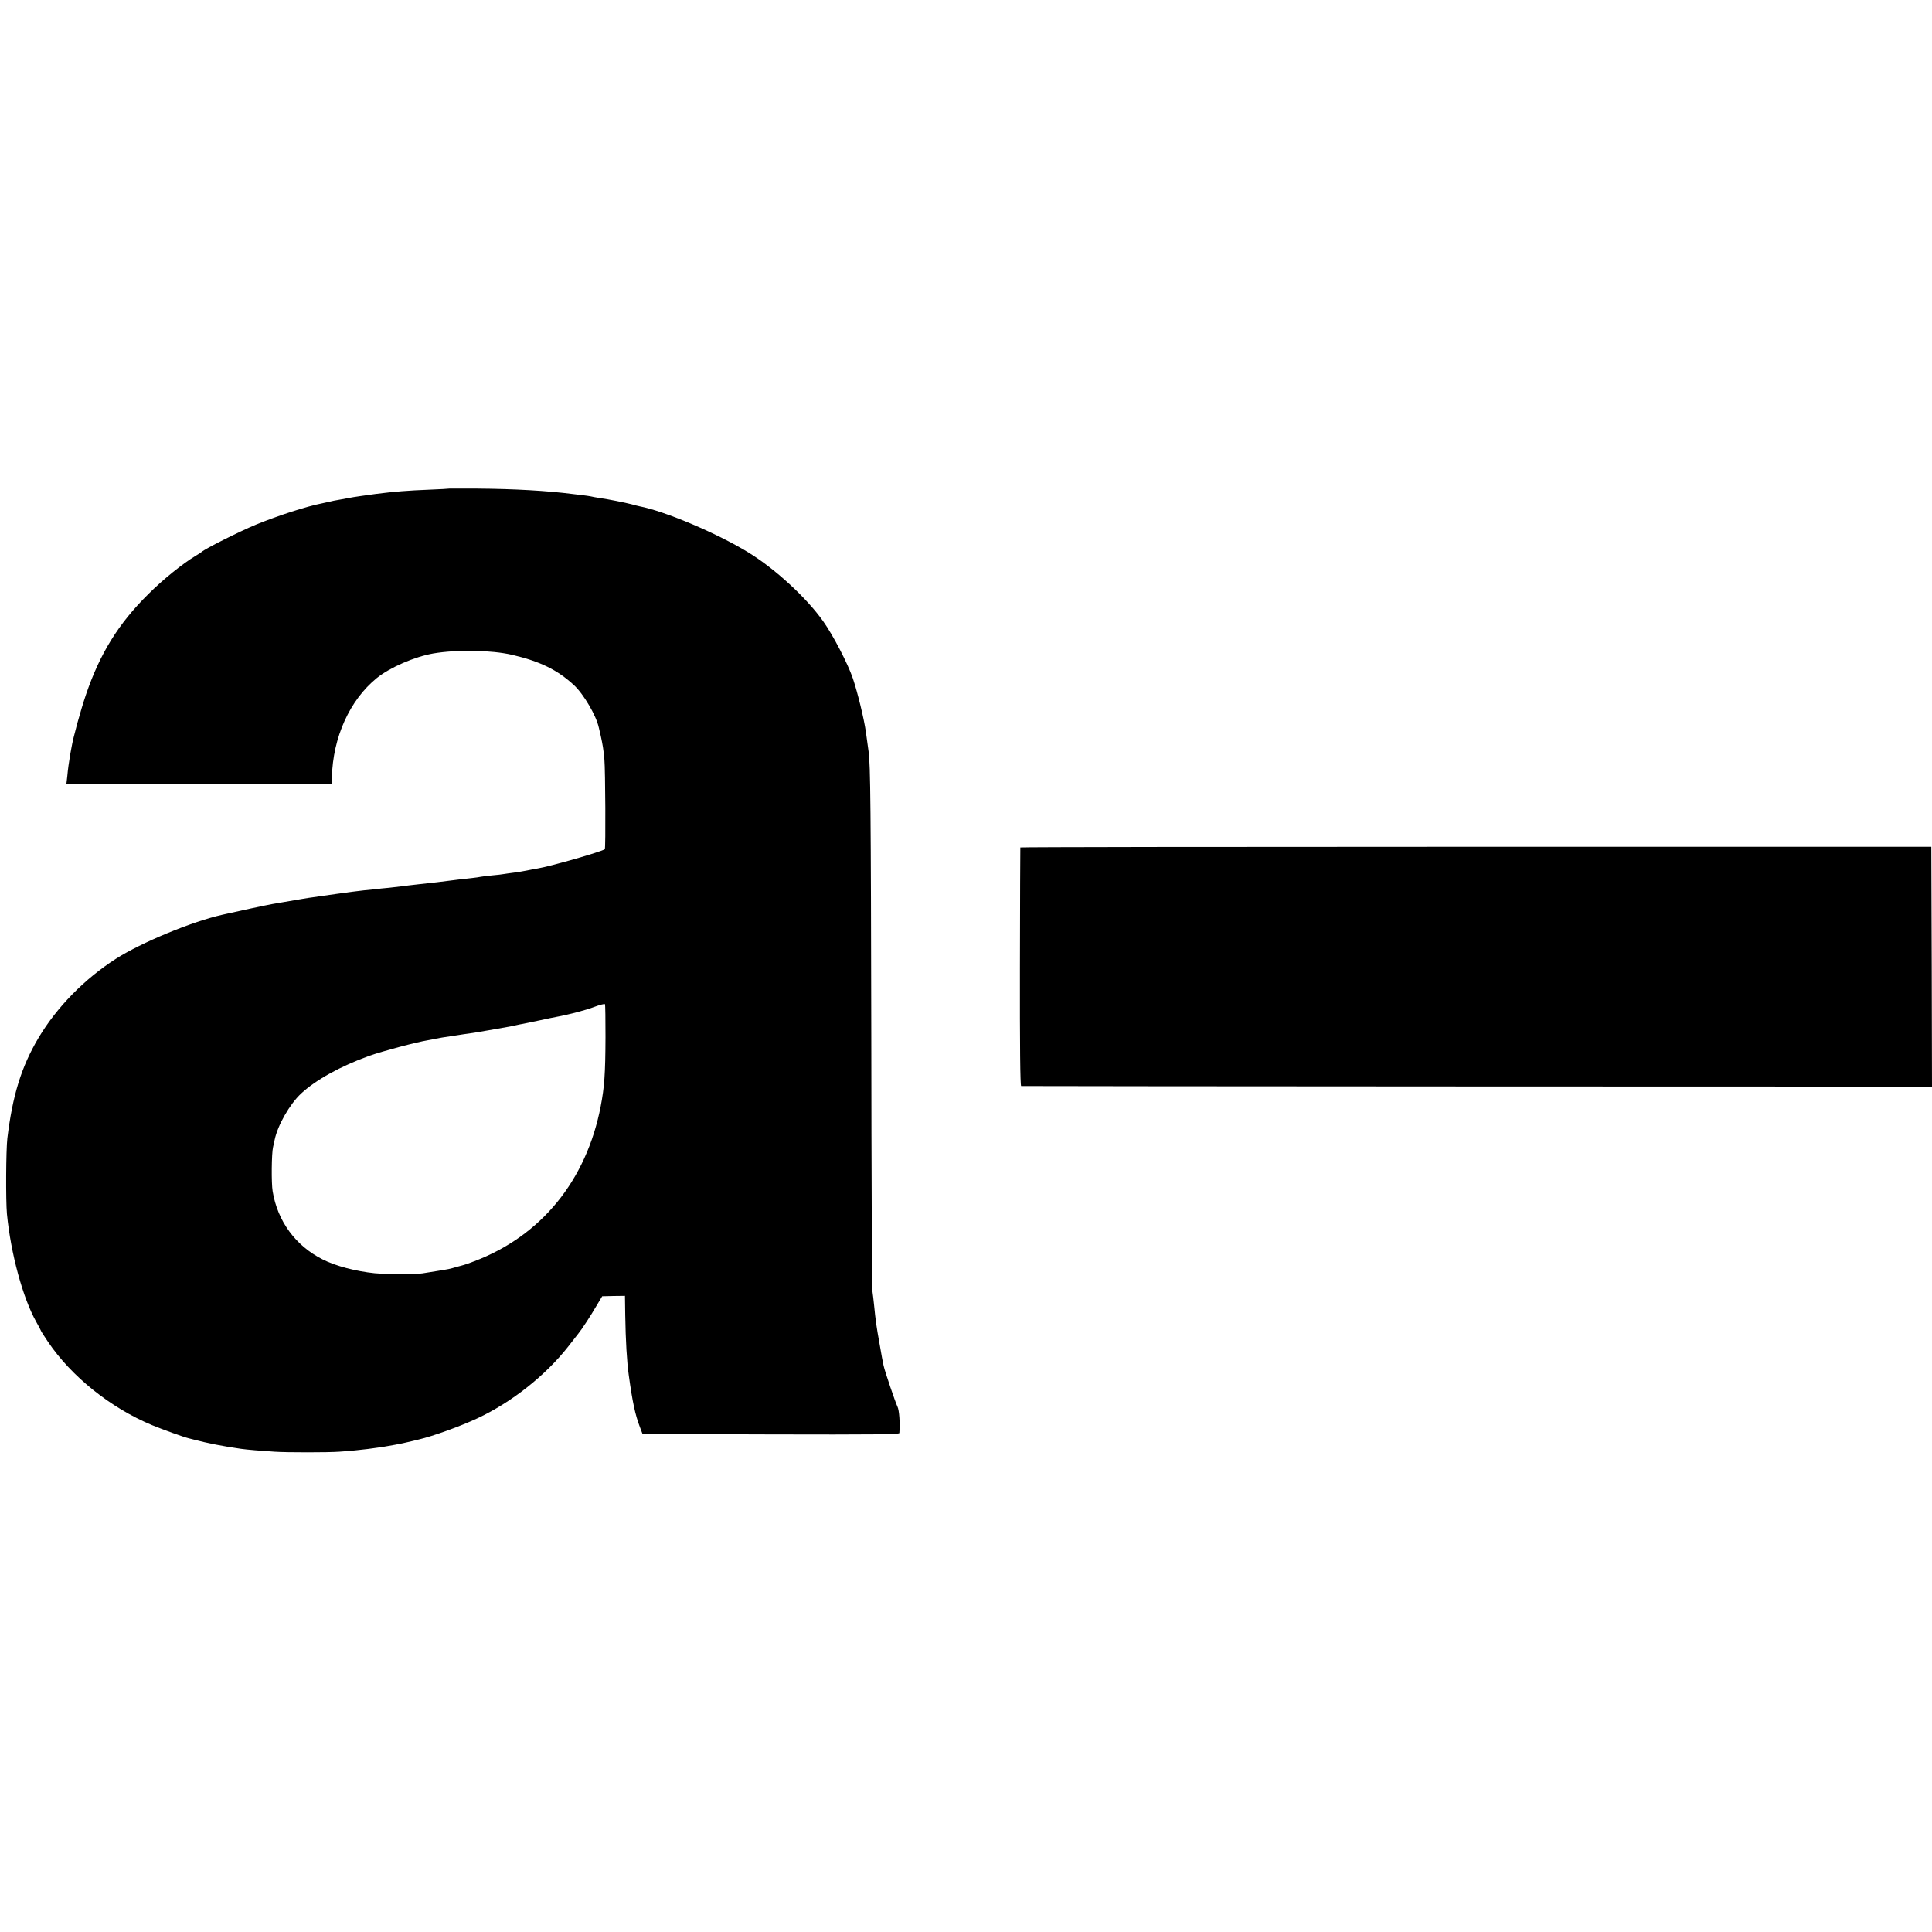 <?xml version="1.0" standalone="no"?>
<!DOCTYPE svg PUBLIC "-//W3C//DTD SVG 20010904//EN"
 "http://www.w3.org/TR/2001/REC-SVG-20010904/DTD/svg10.dtd">
<svg version="1.0" xmlns="http://www.w3.org/2000/svg"
 width="1418pt" height="1418pt" viewBox="0 0 1418 1418"
 preserveAspectRatio="xMidYMid meet">
<g transform="translate(0,1418) scale(0.1,-0.1)"
fill="#000000" stroke="none">
<path d="M3297 10594 c-1 -1 -67 -5 -147 -8 -156 -6 -255 -14 -390 -31 -59 -8
-174 -24 -195 -29 -11 -2 -40 -7 -65 -12 -25 -4 -47 -8 -50 -9 -3 -1 -18 -4
-35 -8 -16 -4 -39 -9 -50 -11 -113 -22 -321 -89 -485 -156 -119 -49 -382 -181
-400 -201 -3 -3 -23 -16 -45 -29 -92 -55 -238 -172 -346 -280 -220 -217 -356
-438 -458 -738 -40 -118 -94 -314 -106 -387 -4 -22 -9 -49 -11 -60 -9 -56 -15
-96 -20 -151 l-7 -61 974 1 974 1 1 50 c7 293 131 567 329 728 96 78 278 157
416 181 173 29 424 25 577 -10 205 -48 333 -110 455 -223 71 -66 163 -223 182
-311 2 -8 8 -35 14 -60 15 -69 20 -99 27 -175 7 -75 10 -653 3 -658 -26 -19
-404 -127 -492 -141 -20 -3 -56 -10 -79 -15 -24 -5 -67 -12 -97 -16 -30 -4
-62 -8 -72 -10 -10 -2 -49 -7 -86 -10 -37 -4 -75 -8 -83 -10 -8 -2 -40 -7 -70
-10 -67 -7 -123 -14 -170 -20 -52 -7 -103 -13 -215 -25 -55 -6 -111 -13 -125
-15 -14 -2 -56 -7 -95 -11 -38 -3 -81 -8 -95 -10 -14 -1 -54 -5 -90 -9 -36 -4
-126 -15 -200 -26 -74 -10 -153 -22 -175 -25 -34 -4 -84 -13 -230 -38 -16 -3
-45 -8 -64 -11 -32 -5 -292 -61 -333 -71 -10 -2 -26 -6 -36 -8 -223 -50 -595
-204 -781 -323 -231 -148 -434 -355 -568 -580 -126 -212 -191 -423 -229 -738
-10 -87 -12 -456 -3 -555 28 -290 117 -618 215 -792 19 -33 34 -62 34 -64 0
-3 23 -39 52 -82 172 -255 459 -485 764 -612 78 -32 233 -88 267 -96 9 -2 25
-6 35 -9 106 -28 224 -51 352 -69 42 -6 148 -15 245 -21 83 -6 397 -6 475 0
66 4 175 15 210 20 14 2 47 6 73 10 27 4 59 8 70 11 12 2 38 7 57 10 30 5 77
15 130 28 8 2 29 7 45 11 103 24 305 97 431 156 251 118 497 313 663 524 34
44 68 87 75 96 25 30 93 134 134 205 l42 70 83 2 84 1 2 -142 c3 -185 12 -343
26 -441 27 -196 47 -290 82 -381 l19 -50 942 -3 c750 -2 942 0 943 10 6 72 -1
169 -14 194 -16 33 -93 259 -102 302 -4 15 -17 86 -29 157 -23 127 -29 168
-41 290 -3 33 -9 78 -12 100 -3 22 -7 863 -8 1870 -3 1662 -6 1998 -20 2090
-4 27 -10 72 -20 145 -13 93 -60 286 -95 390 -36 107 -146 319 -218 420 -124
175 -355 387 -552 507 -231 141 -610 301 -796 337 -11 2 -37 9 -59 15 -46 12
-170 37 -235 46 -25 4 -54 9 -65 12 -11 2 -36 6 -55 8 -19 2 -53 6 -75 9 -187
24 -428 38 -703 40 -112 0 -204 0 -205 0z m1147 -4026 c-1 -272 -8 -365 -35
-507 -105 -545 -437 -952 -928 -1138 -36 -14 -70 -26 -76 -27 -5 -2 -30 -8
-55 -15 -51 -15 -50 -15 -150 -31 -41 -6 -86 -14 -100 -16 -38 -7 -276 -6
-350 1 -137 14 -288 53 -383 102 -198 100 -330 280 -366 500 -10 59 -8 278 3
323 3 14 8 39 12 55 22 106 110 260 193 338 108 101 291 202 502 278 97 34
343 100 429 114 19 3 42 8 50 10 8 2 33 6 55 10 22 3 69 10 105 16 36 6 79 12
95 14 17 2 82 13 145 24 156 27 171 30 200 37 14 3 36 8 50 10 14 3 68 14 120
25 52 11 106 23 120 25 90 16 220 50 282 74 40 15 75 24 78 20 3 -5 4 -113 4
-242z"/>
<path d="M7489 7960 c-1 -3 -2 -398 -3 -877 -1 -577 2 -873 9 -874 5 -1 1512
-2 3348 -3 l3337 -1 -2 880 -3 880 -3342 0 c-1839 0 -3344 -2 -3344 -5z"/>
</g>
</svg>
